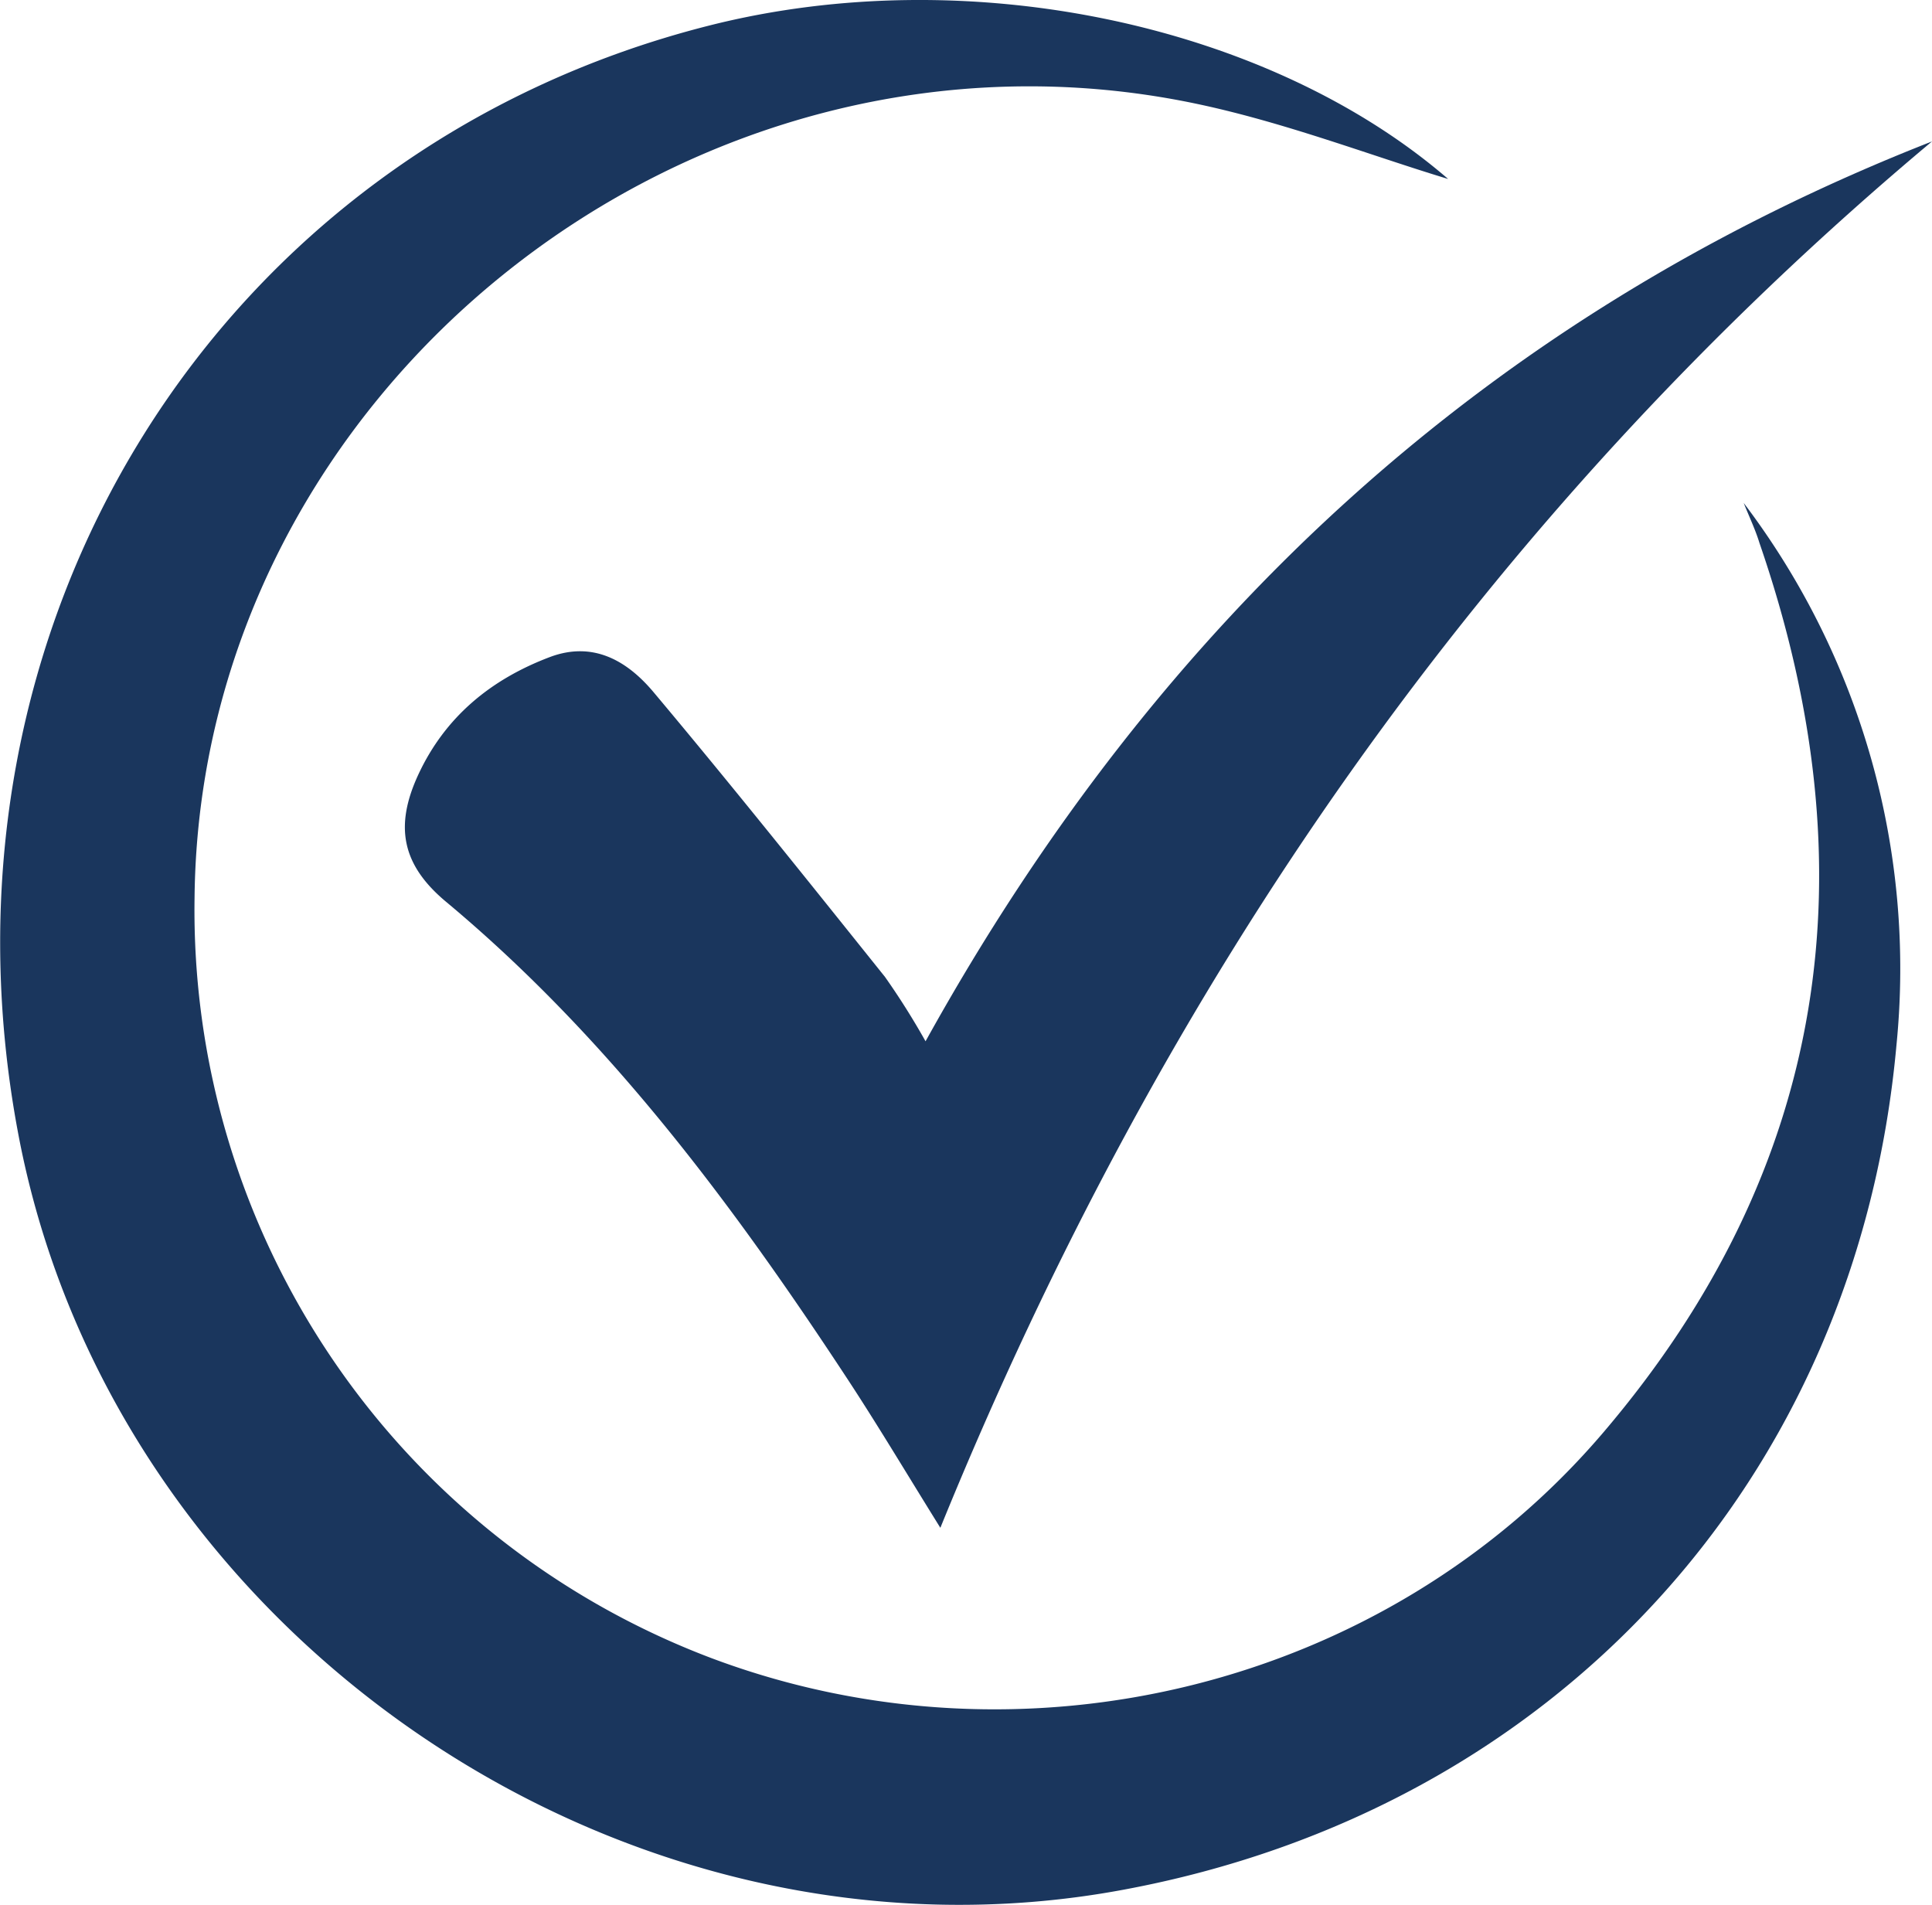 <svg viewBox="0 0 197.01 194.24" xmlns="http://www.w3.org/2000/svg"><defs><style>.cls-1{fill:#1a365d;}</style></defs><title>Tick_1</title><g data-name="Layer 2" id="Layer_2"><g data-name="Layer 1" id="Layer_1-2"><path d="M177.81,51.29a78.59,78.59,0,0,1,15.58,55.24c-4,44.46-34.94,78-78.81,86.16-50.95,9.52-103-26-112.69-76.92C-8,63.79,22.12,15.31,72.3,2.61c26.48-6.71,57.11-.13,75.37,15.64-7.93-2.4-16.69-5.79-25.77-7.69C70.56-.18,20.39,39.75,19.84,91.5A81.54,81.54,0,0,0,72.5,169.06c31.85,12,68.85,3,91-23,23-27,27.36-57.53,15.91-90.71C179,54,178.35,52.65,177.81,51.29Z" class="cls-1"></path><path d="M94.38,106.18c23.78-42.94,57.32-74,102.63-91.76-45.74,38.3-78.53,85.85-101.12,141.37-3.3-5.3-6.25-10.26-9.41-15.08-11.73-17.87-24.43-34.94-41-48.76C41,88.21,40.2,84.29,42.65,79c2.73-5.89,7.39-9.72,13.42-12,4.52-1.7,8,.5,10.6,3.61,8,9.53,15.78,19.28,23.57,29A75.44,75.44,0,0,1,94.38,106.18Z" class="cls-1"></path></g></g></svg>